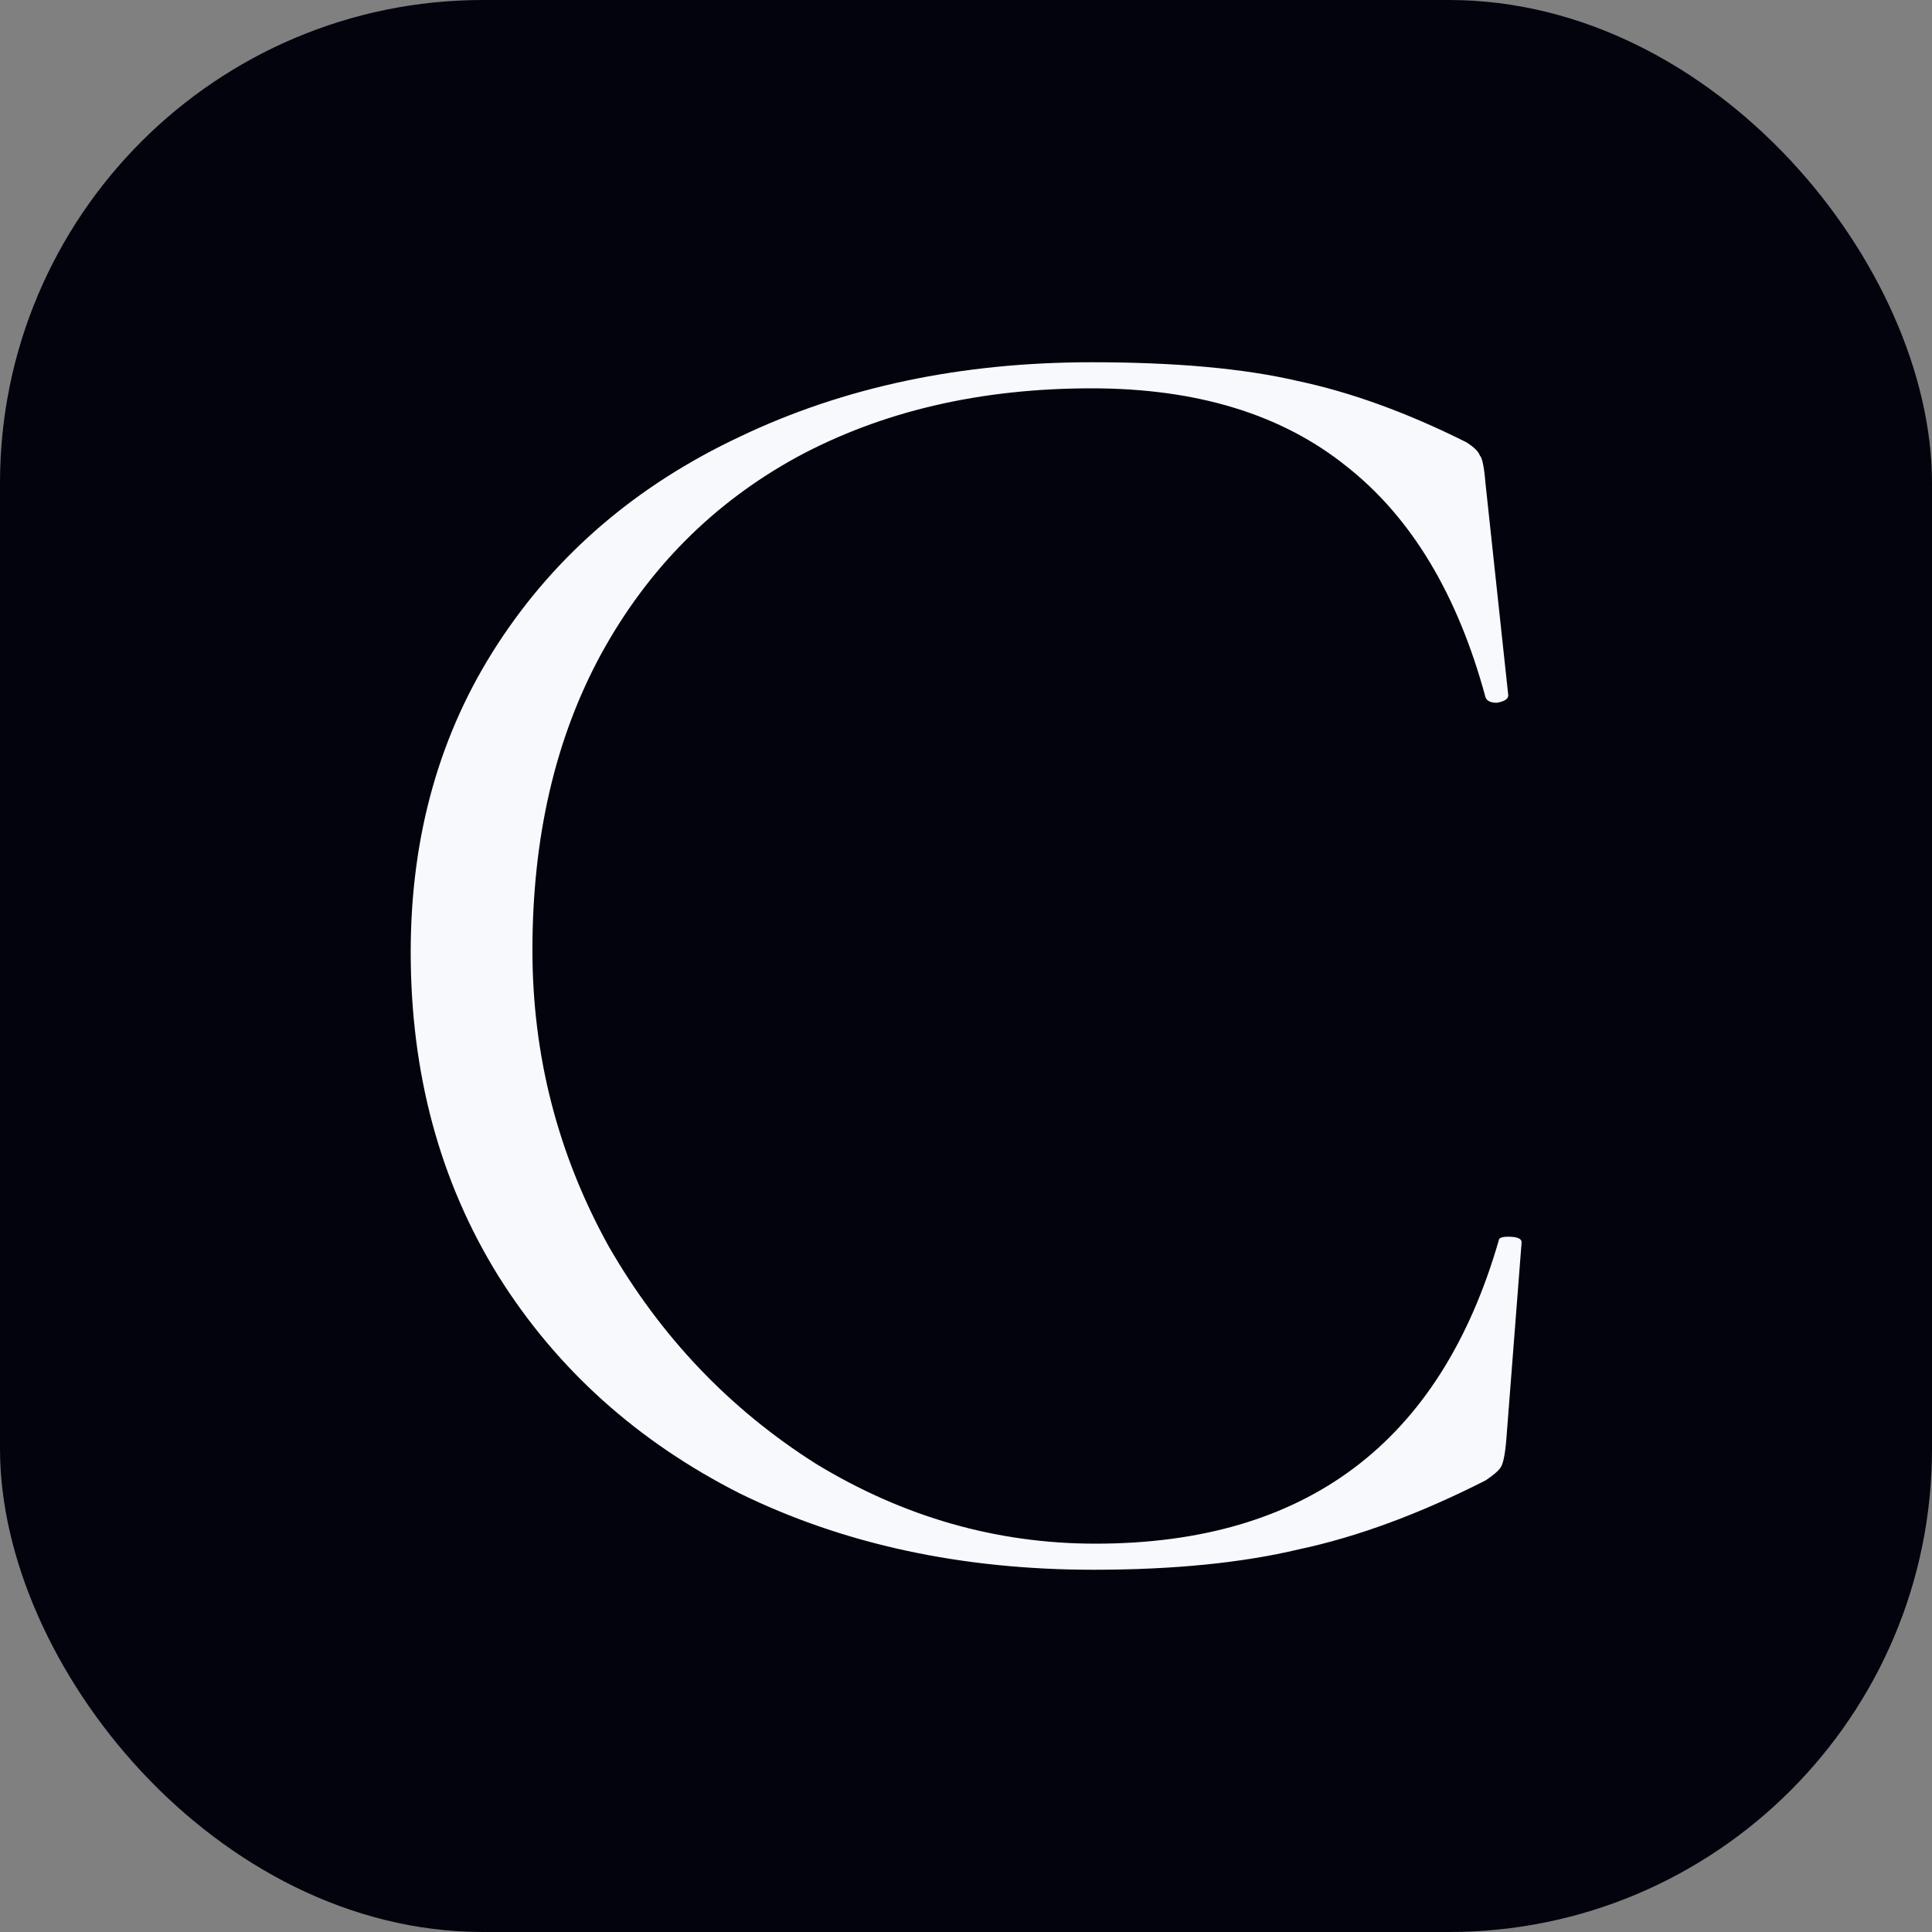 <svg width="24" height="24" viewBox="0 0 24 24" fill="none" xmlns="http://www.w3.org/2000/svg">
<rect x="0" y="0" width="24" height="24" fill="#808080" stroke="none"/>
<rect width="24" height="24" rx="6" fill="#02030D"/>
<path d="M13.561 4.5C14.601 4.5 15.452 4.577 16.113 4.731C16.775 4.87 17.476 5.124 18.216 5.494C18.311 5.555 18.366 5.609 18.382 5.656C18.413 5.686 18.437 5.802 18.453 6.002L18.736 8.637C18.736 8.683 18.689 8.714 18.594 8.73C18.516 8.73 18.468 8.706 18.453 8.66C18.106 7.381 17.531 6.426 16.728 5.794C15.924 5.147 14.869 4.824 13.561 4.824C12.175 4.824 10.954 5.109 9.898 5.679C8.859 6.249 8.047 7.065 7.465 8.129C6.897 9.176 6.614 10.401 6.614 11.803C6.614 13.113 6.929 14.338 7.559 15.478C8.205 16.603 9.064 17.505 10.135 18.183C11.222 18.845 12.38 19.176 13.608 19.176C16.224 19.176 17.893 17.921 18.618 15.409C18.618 15.378 18.657 15.363 18.736 15.363C18.846 15.363 18.902 15.386 18.902 15.432L18.712 17.882C18.697 18.067 18.673 18.183 18.642 18.229C18.61 18.275 18.547 18.329 18.453 18.391C17.633 18.807 16.861 19.092 16.137 19.246C15.428 19.415 14.577 19.5 13.585 19.5C11.946 19.5 10.481 19.184 9.19 18.552C7.914 17.905 6.913 17.004 6.189 15.848C5.464 14.677 5.102 13.337 5.102 11.827C5.102 10.378 5.464 9.099 6.189 7.99C6.913 6.881 7.914 6.025 9.19 5.425C10.481 4.808 11.938 4.5 13.561 4.5Z" fill="#F8F9FD"/>
</svg>

